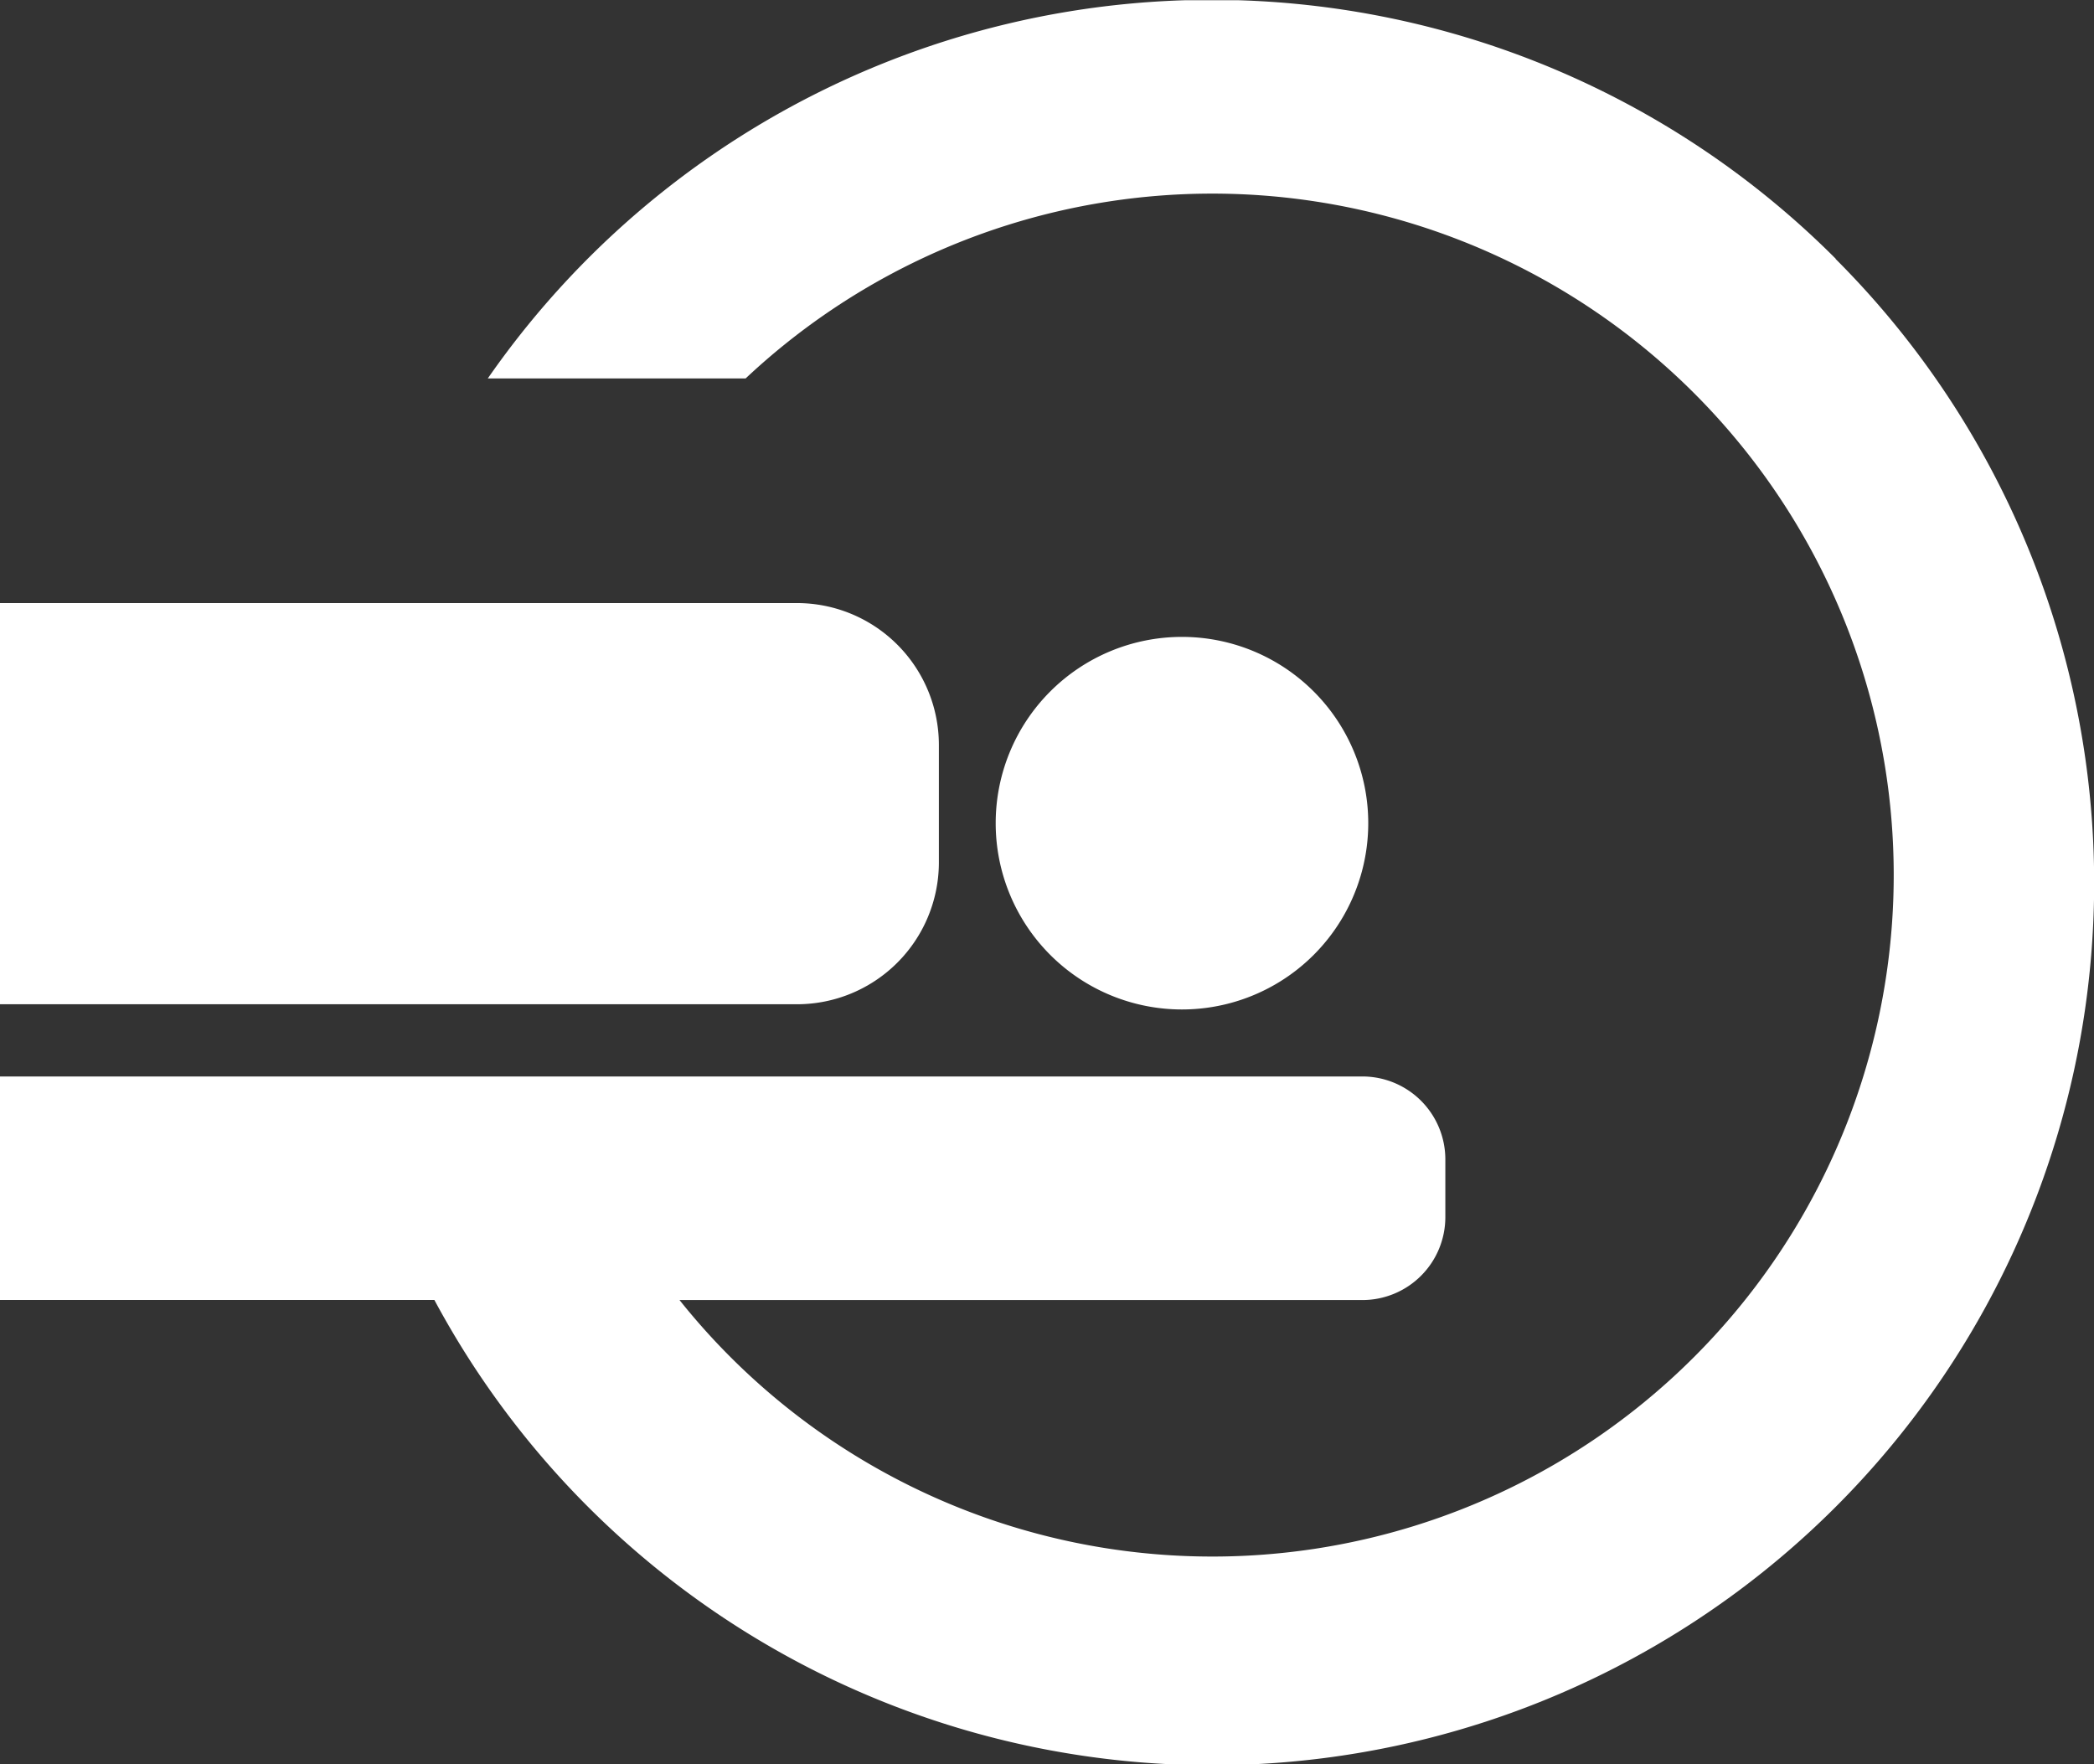 <?xml version="1.0" encoding="UTF-8"?>
<svg width="100" height="84.26" version="1.1" viewBox="0 0 100 84.26" xmlns="http://www.w3.org/2000/svg">
 <rect x="0" y="0" width="100" height="84.26" fill="#333333" stroke="none"/>
 <defs>
  <clipPath id="clip-path">
   <rect width="19.314" height="16.274" fill="none" data-name="Rectangle 135"/>
  </clipPath>
 </defs>
 <g transform="translate(-54.348 -214.34)">
  <g transform="translate(115.1 104.82)" data-name="Groupe 128">
   <g transform="matrix(5.178 0 0 5.178 -60.757 109.53)" clip-path="url(#clip-path)" fill="#fff" style="fill:#fff" data-name="Groupe 111">
    <path transform="translate(-279.13 -178.39)" d="m291.75 185.98a1.718 1.718 0 1 0-1.718 1.718 1.718 1.718 0 0 0 1.718-1.718" style="fill:#fff" data-name="Tracé 150"/>
    <path transform="translate(-.002 -169.04)" d="m8.662 177v-1.09a1.309 1.309 0 0 0-1.306-1.31h-7.356v3.7h7.356a1.309 1.309 0 0 0 1.306-1.3" style="fill:#fff" data-name="Tracé 151"/>
    <path transform="translate(0 .001)" d="m16.931 2.383a8.129 8.129 0 0 0-12.431 1.104h2.378a6.285 6.285 0 1 1-0.61 8.5h6.3a0.765 0.765 0 0 0 0.763-0.763v-0.536a0.765 0.765 0 0 0-0.763-0.763h-12.568v2.061h4.007a8.137 8.137 0 1 0 12.924-9.6" style="fill:#fff" data-name="Tracé 152"/>
   </g>
  </g>
 </g>
</svg>
